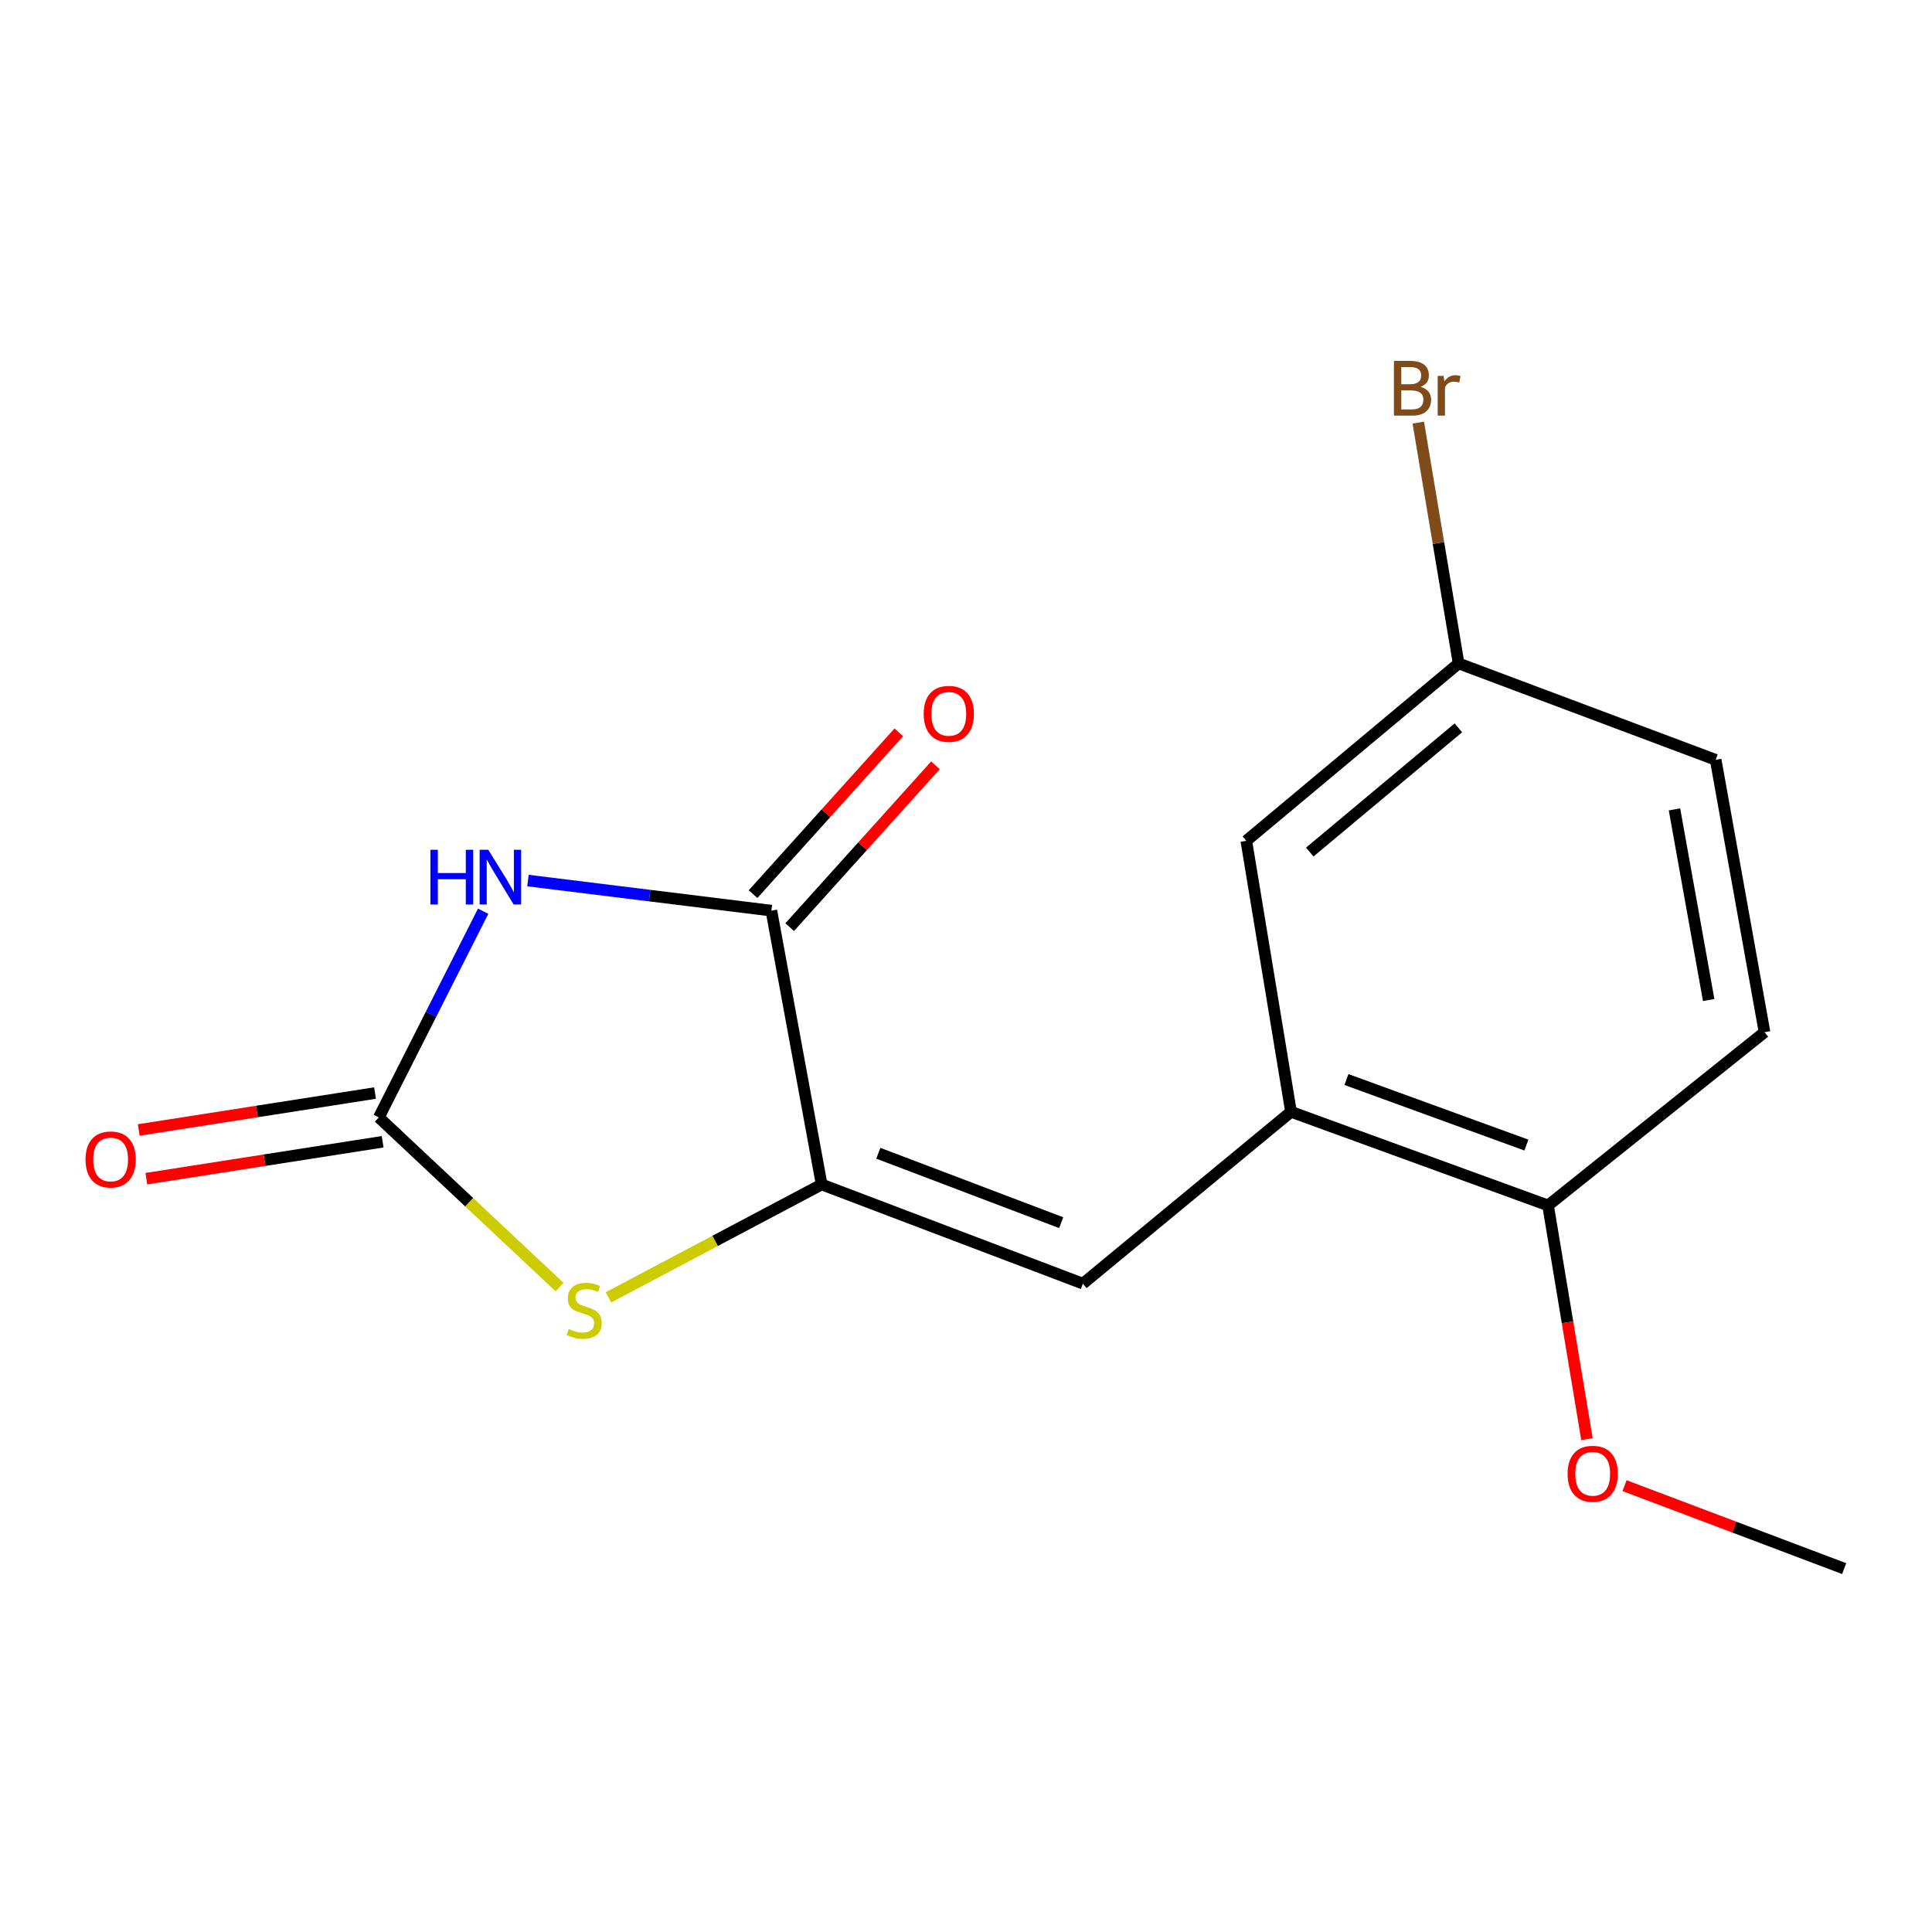 <?xml version='1.0' encoding='iso-8859-1'?>
<svg version='1.1' baseProfile='full'
              xmlns='http://www.w3.org/2000/svg'
                      xmlns:rdkit='http://www.rdkit.org/xml'
                      xmlns:xlink='http://www.w3.org/1999/xlink'
                  xml:space='preserve'
width='1000px' height='1000px' viewBox='0 0 1000 1000'>
<!-- END OF HEADER -->
<rect style='opacity:1.0;fill:#FFFFFF;stroke:none' width='1000' height='1000' x='0' y='0'> </rect>
<path class='bond-1' d='M 250.073,471.655 L 223.079,525.011' style='fill:none;fill-rule:evenodd;stroke:#0000FF;stroke-width:6px;stroke-linecap:butt;stroke-linejoin:miter;stroke-opacity:1' />
<path class='bond-1' d='M 223.079,525.011 L 196.085,578.366' style='fill:none;fill-rule:evenodd;stroke:#000000;stroke-width:6px;stroke-linecap:butt;stroke-linejoin:miter;stroke-opacity:1' />
<path class='bond-2' d='M 273.273,455.776 L 336.266,463.562' style='fill:none;fill-rule:evenodd;stroke:#0000FF;stroke-width:6px;stroke-linecap:butt;stroke-linejoin:miter;stroke-opacity:1' />
<path class='bond-2' d='M 336.266,463.562 L 399.26,471.349' style='fill:none;fill-rule:evenodd;stroke:#000000;stroke-width:6px;stroke-linecap:butt;stroke-linejoin:miter;stroke-opacity:1' />
<path class='bond-0' d='M 425.287,613.084 L 399.26,471.349' style='fill:none;fill-rule:evenodd;stroke:#000000;stroke-width:6px;stroke-linecap:butt;stroke-linejoin:miter;stroke-opacity:1' />
<path class='bond-4' d='M 425.287,613.084 L 560.501,664.416' style='fill:none;fill-rule:evenodd;stroke:#000000;stroke-width:6px;stroke-linecap:butt;stroke-linejoin:miter;stroke-opacity:1' />
<path class='bond-4' d='M 454.626,596.927 L 549.276,632.86' style='fill:none;fill-rule:evenodd;stroke:#000000;stroke-width:6px;stroke-linecap:butt;stroke-linejoin:miter;stroke-opacity:1' />
<path class='bond-16' d='M 425.287,613.084 L 370.112,642.294' style='fill:none;fill-rule:evenodd;stroke:#000000;stroke-width:6px;stroke-linecap:butt;stroke-linejoin:miter;stroke-opacity:1' />
<path class='bond-16' d='M 370.112,642.294 L 314.936,671.505' style='fill:none;fill-rule:evenodd;stroke:#CCCC00;stroke-width:6px;stroke-linecap:butt;stroke-linejoin:miter;stroke-opacity:1' />
<path class='bond-3' d='M 196.085,578.366 L 242.87,622.286' style='fill:none;fill-rule:evenodd;stroke:#000000;stroke-width:6px;stroke-linecap:butt;stroke-linejoin:miter;stroke-opacity:1' />
<path class='bond-3' d='M 242.87,622.286 L 289.654,666.207' style='fill:none;fill-rule:evenodd;stroke:#CCCC00;stroke-width:6px;stroke-linecap:butt;stroke-linejoin:miter;stroke-opacity:1' />
<path class='bond-6' d='M 194.115,565.76 L 132.965,575.315' style='fill:none;fill-rule:evenodd;stroke:#000000;stroke-width:6px;stroke-linecap:butt;stroke-linejoin:miter;stroke-opacity:1' />
<path class='bond-6' d='M 132.965,575.315 L 71.814,584.87' style='fill:none;fill-rule:evenodd;stroke:#FF0000;stroke-width:6px;stroke-linecap:butt;stroke-linejoin:miter;stroke-opacity:1' />
<path class='bond-6' d='M 198.055,590.972 L 136.904,600.526' style='fill:none;fill-rule:evenodd;stroke:#000000;stroke-width:6px;stroke-linecap:butt;stroke-linejoin:miter;stroke-opacity:1' />
<path class='bond-6' d='M 136.904,600.526 L 75.753,610.081' style='fill:none;fill-rule:evenodd;stroke:#FF0000;stroke-width:6px;stroke-linecap:butt;stroke-linejoin:miter;stroke-opacity:1' />
<path class='bond-8' d='M 408.739,479.888 L 446.463,438.013' style='fill:none;fill-rule:evenodd;stroke:#000000;stroke-width:6px;stroke-linecap:butt;stroke-linejoin:miter;stroke-opacity:1' />
<path class='bond-8' d='M 446.463,438.013 L 484.187,396.137' style='fill:none;fill-rule:evenodd;stroke:#FF0000;stroke-width:6px;stroke-linecap:butt;stroke-linejoin:miter;stroke-opacity:1' />
<path class='bond-8' d='M 389.78,462.809 L 427.504,420.934' style='fill:none;fill-rule:evenodd;stroke:#000000;stroke-width:6px;stroke-linecap:butt;stroke-linejoin:miter;stroke-opacity:1' />
<path class='bond-8' d='M 427.504,420.934 L 465.228,379.058' style='fill:none;fill-rule:evenodd;stroke:#FF0000;stroke-width:6px;stroke-linecap:butt;stroke-linejoin:miter;stroke-opacity:1' />
<path class='bond-5' d='M 560.501,664.416 L 668.227,575.474' style='fill:none;fill-rule:evenodd;stroke:#000000;stroke-width:6px;stroke-linecap:butt;stroke-linejoin:miter;stroke-opacity:1' />
<path class='bond-7' d='M 668.227,575.474 L 801.271,623.928' style='fill:none;fill-rule:evenodd;stroke:#000000;stroke-width:6px;stroke-linecap:butt;stroke-linejoin:miter;stroke-opacity:1' />
<path class='bond-7' d='M 696.916,558.765 L 790.047,592.684' style='fill:none;fill-rule:evenodd;stroke:#000000;stroke-width:6px;stroke-linecap:butt;stroke-linejoin:miter;stroke-opacity:1' />
<path class='bond-9' d='M 668.227,575.474 L 645.091,435.214' style='fill:none;fill-rule:evenodd;stroke:#000000;stroke-width:6px;stroke-linecap:butt;stroke-linejoin:miter;stroke-opacity:1' />
<path class='bond-10' d='M 801.271,623.928 L 913.321,534.263' style='fill:none;fill-rule:evenodd;stroke:#000000;stroke-width:6px;stroke-linecap:butt;stroke-linejoin:miter;stroke-opacity:1' />
<path class='bond-14' d='M 801.271,623.928 L 811.34,684.417' style='fill:none;fill-rule:evenodd;stroke:#000000;stroke-width:6px;stroke-linecap:butt;stroke-linejoin:miter;stroke-opacity:1' />
<path class='bond-14' d='M 811.34,684.417 L 821.409,744.905' style='fill:none;fill-rule:evenodd;stroke:#FF0000;stroke-width:6px;stroke-linecap:butt;stroke-linejoin:miter;stroke-opacity:1' />
<path class='bond-11' d='M 645.091,435.214 L 754.972,343.379' style='fill:none;fill-rule:evenodd;stroke:#000000;stroke-width:6px;stroke-linecap:butt;stroke-linejoin:miter;stroke-opacity:1' />
<path class='bond-11' d='M 677.937,441.018 L 754.853,376.734' style='fill:none;fill-rule:evenodd;stroke:#000000;stroke-width:6px;stroke-linecap:butt;stroke-linejoin:miter;stroke-opacity:1' />
<path class='bond-17' d='M 913.321,534.263 L 888.03,393.28' style='fill:none;fill-rule:evenodd;stroke:#000000;stroke-width:6px;stroke-linecap:butt;stroke-linejoin:miter;stroke-opacity:1' />
<path class='bond-17' d='M 884.411,517.621 L 866.707,418.933' style='fill:none;fill-rule:evenodd;stroke:#000000;stroke-width:6px;stroke-linecap:butt;stroke-linejoin:miter;stroke-opacity:1' />
<path class='bond-12' d='M 754.972,343.379 L 888.03,393.28' style='fill:none;fill-rule:evenodd;stroke:#000000;stroke-width:6px;stroke-linecap:butt;stroke-linejoin:miter;stroke-opacity:1' />
<path class='bond-13' d='M 754.972,343.379 L 744.537,281.057' style='fill:none;fill-rule:evenodd;stroke:#000000;stroke-width:6px;stroke-linecap:butt;stroke-linejoin:miter;stroke-opacity:1' />
<path class='bond-13' d='M 744.537,281.057 L 734.102,218.734' style='fill:none;fill-rule:evenodd;stroke:#7F4C19;stroke-width:6px;stroke-linecap:butt;stroke-linejoin:miter;stroke-opacity:1' />
<path class='bond-15' d='M 840.857,768.967 L 897.701,790.436' style='fill:none;fill-rule:evenodd;stroke:#FF0000;stroke-width:6px;stroke-linecap:butt;stroke-linejoin:miter;stroke-opacity:1' />
<path class='bond-15' d='M 897.701,790.436 L 954.545,811.906' style='fill:none;fill-rule:evenodd;stroke:#000000;stroke-width:6px;stroke-linecap:butt;stroke-linejoin:miter;stroke-opacity:1' />
<path  class='atom-0' d='M 222.779 439.851
L 226.619 439.851
L 226.619 451.891
L 241.099 451.891
L 241.099 439.851
L 244.939 439.851
L 244.939 468.171
L 241.099 468.171
L 241.099 455.091
L 226.619 455.091
L 226.619 468.171
L 222.779 468.171
L 222.779 439.851
' fill='#0000FF'/>
<path  class='atom-0' d='M 252.739 439.851
L 262.019 454.851
Q 262.939 456.331, 264.419 459.011
Q 265.899 461.691, 265.979 461.851
L 265.979 439.851
L 269.739 439.851
L 269.739 468.171
L 265.859 468.171
L 255.899 451.771
Q 254.739 449.851, 253.499 447.651
Q 252.299 445.451, 251.939 444.771
L 251.939 468.171
L 248.259 468.171
L 248.259 439.851
L 252.739 439.851
' fill='#0000FF'/>
<path  class='atom-4' d='M 294.379 687.873
Q 294.699 687.993, 296.019 688.553
Q 297.339 689.113, 298.779 689.473
Q 300.259 689.793, 301.699 689.793
Q 304.379 689.793, 305.939 688.513
Q 307.499 687.193, 307.499 684.913
Q 307.499 683.353, 306.699 682.393
Q 305.939 681.433, 304.739 680.913
Q 303.539 680.393, 301.539 679.793
Q 299.019 679.033, 297.499 678.313
Q 296.019 677.593, 294.939 676.073
Q 293.899 674.553, 293.899 671.993
Q 293.899 668.433, 296.299 666.233
Q 298.739 664.033, 303.539 664.033
Q 306.819 664.033, 310.539 665.593
L 309.619 668.673
Q 306.219 667.273, 303.659 667.273
Q 300.899 667.273, 299.379 668.433
Q 297.859 669.553, 297.899 671.513
Q 297.899 673.033, 298.659 673.953
Q 299.459 674.873, 300.579 675.393
Q 301.739 675.913, 303.659 676.513
Q 306.219 677.313, 307.739 678.113
Q 309.259 678.913, 310.339 680.553
Q 311.459 682.153, 311.459 684.913
Q 311.459 688.833, 308.819 690.953
Q 306.219 693.033, 301.859 693.033
Q 299.339 693.033, 297.419 692.473
Q 295.539 691.953, 293.299 691.033
L 294.379 687.873
' fill='#CCCC00'/>
<path  class='atom-7' d='M 44.271 600.136
Q 44.271 593.336, 47.631 589.536
Q 50.991 585.736, 57.271 585.736
Q 63.551 585.736, 66.911 589.536
Q 70.271 593.336, 70.271 600.136
Q 70.271 607.016, 66.871 610.936
Q 63.471 614.816, 57.271 614.816
Q 51.031 614.816, 47.631 610.936
Q 44.271 607.056, 44.271 600.136
M 57.271 611.616
Q 61.591 611.616, 63.911 608.736
Q 66.271 605.816, 66.271 600.136
Q 66.271 594.576, 63.911 591.776
Q 61.591 588.936, 57.271 588.936
Q 52.951 588.936, 50.591 591.736
Q 48.271 594.536, 48.271 600.136
Q 48.271 605.856, 50.591 608.736
Q 52.951 611.616, 57.271 611.616
' fill='#FF0000'/>
<path  class='atom-9' d='M 478.094 369.487
Q 478.094 362.687, 481.454 358.887
Q 484.814 355.087, 491.094 355.087
Q 497.374 355.087, 500.734 358.887
Q 504.094 362.687, 504.094 369.487
Q 504.094 376.367, 500.694 380.287
Q 497.294 384.167, 491.094 384.167
Q 484.854 384.167, 481.454 380.287
Q 478.094 376.407, 478.094 369.487
M 491.094 380.967
Q 495.414 380.967, 497.734 378.087
Q 500.094 375.167, 500.094 369.487
Q 500.094 363.927, 497.734 361.127
Q 495.414 358.287, 491.094 358.287
Q 486.774 358.287, 484.414 361.087
Q 482.094 363.887, 482.094 369.487
Q 482.094 375.207, 484.414 378.087
Q 486.774 380.967, 491.094 380.967
' fill='#FF0000'/>
<path  class='atom-14' d='M 735.267 200.244
Q 737.987 201.004, 739.347 202.684
Q 740.747 204.324, 740.747 206.764
Q 740.747 210.684, 738.227 212.924
Q 735.747 215.124, 731.027 215.124
L 721.507 215.124
L 721.507 186.804
L 729.867 186.804
Q 734.707 186.804, 737.147 188.764
Q 739.587 190.724, 739.587 194.324
Q 739.587 198.604, 735.267 200.244
M 725.307 190.004
L 725.307 198.884
L 729.867 198.884
Q 732.667 198.884, 734.107 197.764
Q 735.587 196.604, 735.587 194.324
Q 735.587 190.004, 729.867 190.004
L 725.307 190.004
M 731.027 211.924
Q 733.787 211.924, 735.267 210.604
Q 736.747 209.284, 736.747 206.764
Q 736.747 204.444, 735.107 203.284
Q 733.507 202.084, 730.427 202.084
L 725.307 202.084
L 725.307 211.924
L 731.027 211.924
' fill='#7F4C19'/>
<path  class='atom-14' d='M 747.187 194.564
L 747.627 197.404
Q 749.787 194.204, 753.307 194.204
Q 754.427 194.204, 755.947 194.604
L 755.347 197.964
Q 753.627 197.564, 752.667 197.564
Q 750.987 197.564, 749.867 198.244
Q 748.787 198.884, 747.907 200.444
L 747.907 215.124
L 744.147 215.124
L 744.147 194.564
L 747.187 194.564
' fill='#7F4C19'/>
<path  class='atom-15' d='M 811.379 762.823
Q 811.379 756.023, 814.739 752.223
Q 818.099 748.423, 824.379 748.423
Q 830.659 748.423, 834.019 752.223
Q 837.379 756.023, 837.379 762.823
Q 837.379 769.703, 833.979 773.623
Q 830.579 777.503, 824.379 777.503
Q 818.139 777.503, 814.739 773.623
Q 811.379 769.743, 811.379 762.823
M 824.379 774.303
Q 828.699 774.303, 831.019 771.423
Q 833.379 768.503, 833.379 762.823
Q 833.379 757.263, 831.019 754.463
Q 828.699 751.623, 824.379 751.623
Q 820.059 751.623, 817.699 754.423
Q 815.379 757.223, 815.379 762.823
Q 815.379 768.543, 817.699 771.423
Q 820.059 774.303, 824.379 774.303
' fill='#FF0000'/>
</svg>
